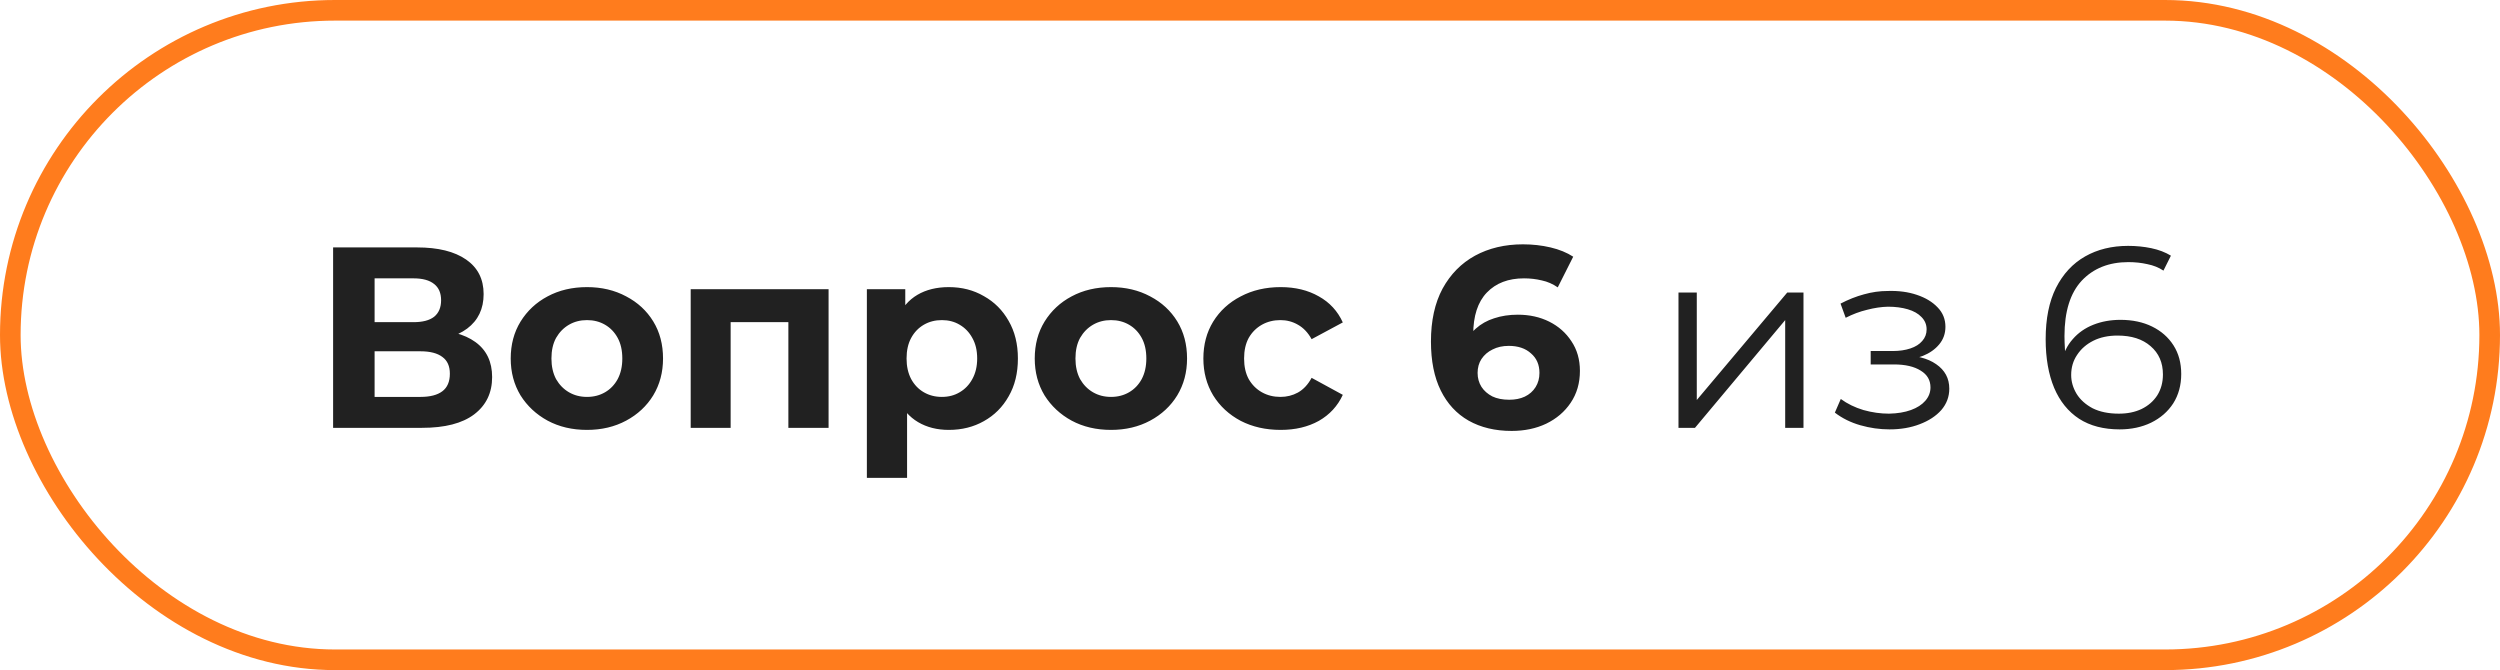 <svg width="485" height="130" viewBox="0 0 485 130" fill="none" xmlns="http://www.w3.org/2000/svg">
<path d="M64.623 83V48H80.923C84.99 48 88.157 48.783 90.423 50.35C92.69 51.917 93.823 54.15 93.823 57.05C93.823 59.917 92.757 62.15 90.623 63.75C88.49 65.317 85.657 66.1 82.123 66.1L83.073 64C87.007 64 90.057 64.783 92.223 66.35C94.39 67.917 95.473 70.183 95.473 73.15C95.473 76.217 94.307 78.633 91.973 80.4C89.673 82.133 86.307 83 81.873 83H64.623ZM72.673 77H81.573C83.44 77 84.857 76.633 85.823 75.9C86.79 75.167 87.273 74.033 87.273 72.5C87.273 71.033 86.79 69.95 85.823 69.25C84.857 68.517 83.44 68.15 81.573 68.15H72.673V77ZM72.673 62.5H80.223C81.99 62.5 83.323 62.15 84.223 61.45C85.123 60.717 85.573 59.65 85.573 58.25C85.573 56.85 85.123 55.8 84.223 55.1C83.323 54.367 81.99 54 80.223 54H72.673V62.5ZM113.879 83.4C111.013 83.4 108.463 82.8 106.229 81.6C104.029 80.4 102.279 78.767 100.979 76.7C99.713 74.6 99.079 72.217 99.079 69.55C99.079 66.85 99.713 64.467 100.979 62.4C102.279 60.3 104.029 58.667 106.229 57.5C108.463 56.3 111.013 55.7 113.879 55.7C116.713 55.7 119.246 56.3 121.479 57.5C123.713 58.667 125.463 60.283 126.729 62.35C127.996 64.417 128.629 66.817 128.629 69.55C128.629 72.217 127.996 74.6 126.729 76.7C125.463 78.767 123.713 80.4 121.479 81.6C119.246 82.8 116.713 83.4 113.879 83.4ZM113.879 77C115.179 77 116.346 76.7 117.379 76.1C118.413 75.5 119.229 74.65 119.829 73.55C120.429 72.417 120.729 71.083 120.729 69.55C120.729 67.983 120.429 66.65 119.829 65.55C119.229 64.45 118.413 63.6 117.379 63C116.346 62.4 115.179 62.1 113.879 62.1C112.579 62.1 111.413 62.4 110.379 63C109.346 63.6 108.513 64.45 107.879 65.55C107.279 66.65 106.979 67.983 106.979 69.55C106.979 71.083 107.279 72.417 107.879 73.55C108.513 74.65 109.346 75.5 110.379 76.1C111.413 76.7 112.579 77 113.879 77ZM133.994 83V56.1H160.744V83H152.944V60.75L154.694 62.5H139.994L141.744 60.75V83H133.994ZM184.073 83.4C181.806 83.4 179.823 82.9 178.123 81.9C176.423 80.9 175.089 79.383 174.123 77.35C173.189 75.283 172.723 72.683 172.723 69.55C172.723 66.383 173.173 63.783 174.073 61.75C174.973 59.717 176.273 58.2 177.973 57.2C179.673 56.2 181.706 55.7 184.073 55.7C186.606 55.7 188.873 56.283 190.873 57.45C192.906 58.583 194.506 60.183 195.673 62.25C196.873 64.317 197.473 66.75 197.473 69.55C197.473 72.383 196.873 74.833 195.673 76.9C194.506 78.967 192.906 80.567 190.873 81.7C188.873 82.833 186.606 83.4 184.073 83.4ZM168.173 92.7V56.1H175.623V61.6L175.473 69.6L175.973 77.55V92.7H168.173ZM182.723 77C184.023 77 185.173 76.7 186.173 76.1C187.206 75.5 188.023 74.65 188.623 73.55C189.256 72.417 189.573 71.083 189.573 69.55C189.573 67.983 189.256 66.65 188.623 65.55C188.023 64.45 187.206 63.6 186.173 63C185.173 62.4 184.023 62.1 182.723 62.1C181.423 62.1 180.256 62.4 179.223 63C178.189 63.6 177.373 64.45 176.773 65.55C176.173 66.65 175.873 67.983 175.873 69.55C175.873 71.083 176.173 72.417 176.773 73.55C177.373 74.65 178.189 75.5 179.223 76.1C180.256 76.7 181.423 77 182.723 77ZM215.539 83.4C212.673 83.4 210.123 82.8 207.889 81.6C205.689 80.4 203.939 78.767 202.639 76.7C201.373 74.6 200.739 72.217 200.739 69.55C200.739 66.85 201.373 64.467 202.639 62.4C203.939 60.3 205.689 58.667 207.889 57.5C210.123 56.3 212.673 55.7 215.539 55.7C218.373 55.7 220.906 56.3 223.139 57.5C225.373 58.667 227.123 60.283 228.389 62.35C229.656 64.417 230.289 66.817 230.289 69.55C230.289 72.217 229.656 74.6 228.389 76.7C227.123 78.767 225.373 80.4 223.139 81.6C220.906 82.8 218.373 83.4 215.539 83.4ZM215.539 77C216.839 77 218.006 76.7 219.039 76.1C220.073 75.5 220.889 74.65 221.489 73.55C222.089 72.417 222.389 71.083 222.389 69.55C222.389 67.983 222.089 66.65 221.489 65.55C220.889 64.45 220.073 63.6 219.039 63C218.006 62.4 216.839 62.1 215.539 62.1C214.239 62.1 213.073 62.4 212.039 63C211.006 63.6 210.173 64.45 209.539 65.55C208.939 66.65 208.639 67.983 208.639 69.55C208.639 71.083 208.939 72.417 209.539 73.55C210.173 74.65 211.006 75.5 212.039 76.1C213.073 76.7 214.239 77 215.539 77ZM248.454 83.4C245.554 83.4 242.971 82.817 240.704 81.65C238.438 80.45 236.654 78.8 235.354 76.7C234.088 74.6 233.454 72.217 233.454 69.55C233.454 66.85 234.088 64.467 235.354 62.4C236.654 60.3 238.438 58.667 240.704 57.5C242.971 56.3 245.554 55.7 248.454 55.7C251.288 55.7 253.754 56.3 255.854 57.5C257.954 58.667 259.504 60.35 260.504 62.55L254.454 65.8C253.754 64.533 252.871 63.6 251.804 63C250.771 62.4 249.638 62.1 248.404 62.1C247.071 62.1 245.871 62.4 244.804 63C243.738 63.6 242.888 64.45 242.254 65.55C241.654 66.65 241.354 67.983 241.354 69.55C241.354 71.117 241.654 72.45 242.254 73.55C242.888 74.65 243.738 75.5 244.804 76.1C245.871 76.7 247.071 77 248.404 77C249.638 77 250.771 76.717 251.804 76.15C252.871 75.55 253.754 74.6 254.454 73.3L260.504 76.6C259.504 78.767 257.954 80.45 255.854 81.65C253.754 82.817 251.288 83.4 248.454 83.4ZM293.254 83.6C290.054 83.6 287.271 82.933 284.904 81.6C282.571 80.267 280.771 78.317 279.504 75.75C278.238 73.183 277.604 70.017 277.604 66.25C277.604 62.217 278.354 58.8 279.854 56C281.388 53.2 283.488 51.067 286.154 49.6C288.854 48.133 291.954 47.4 295.454 47.4C297.321 47.4 299.104 47.6 300.804 48C302.504 48.4 303.971 49 305.204 49.8L302.204 55.75C301.238 55.083 300.204 54.633 299.104 54.4C298.004 54.133 296.854 54 295.654 54C292.621 54 290.221 54.917 288.454 56.75C286.688 58.583 285.804 61.3 285.804 64.9C285.804 65.5 285.804 66.167 285.804 66.9C285.838 67.633 285.938 68.367 286.104 69.1L283.854 67C284.488 65.7 285.304 64.617 286.304 63.75C287.304 62.85 288.488 62.183 289.854 61.75C291.254 61.283 292.788 61.05 294.454 61.05C296.721 61.05 298.754 61.5 300.554 62.4C302.354 63.3 303.788 64.567 304.854 66.2C305.954 67.833 306.504 69.75 306.504 71.95C306.504 74.317 305.904 76.383 304.704 78.15C303.538 79.883 301.954 81.233 299.954 82.2C297.988 83.133 295.754 83.6 293.254 83.6ZM292.804 77.55C293.938 77.55 294.938 77.35 295.804 76.95C296.704 76.517 297.404 75.9 297.904 75.1C298.404 74.3 298.654 73.383 298.654 72.35C298.654 70.75 298.104 69.483 297.004 68.55C295.938 67.583 294.504 67.1 292.704 67.1C291.504 67.1 290.454 67.333 289.554 67.8C288.654 68.233 287.938 68.85 287.404 69.65C286.904 70.417 286.654 71.317 286.654 72.35C286.654 73.35 286.904 74.25 287.404 75.05C287.904 75.817 288.604 76.433 289.504 76.9C290.404 77.333 291.504 77.55 292.804 77.55ZM325.626 83V56.75H329.176V77.6L346.726 56.75H349.876V83H346.326V62.1L328.826 83H325.626ZM366.563 83.3C368.73 83.3 370.68 82.967 372.413 82.3C374.18 81.633 375.58 80.717 376.613 79.55C377.646 78.35 378.163 76.967 378.163 75.4C378.163 73.4 377.313 71.817 375.613 70.65C373.946 69.483 371.613 68.9 368.613 68.9L368.463 69.85C370.163 69.85 371.68 69.583 373.013 69.05C374.346 68.517 375.413 67.767 376.213 66.8C377.013 65.833 377.413 64.7 377.413 63.4C377.413 61.933 376.913 60.683 375.913 59.65C374.913 58.583 373.563 57.767 371.863 57.2C370.196 56.633 368.313 56.383 366.213 56.45C364.68 56.45 363.146 56.667 361.613 57.1C360.113 57.5 358.596 58.1 357.063 58.9L358.063 61.65C359.43 60.95 360.813 60.433 362.213 60.1C363.613 59.733 364.963 59.533 366.263 59.5C367.696 59.5 368.98 59.667 370.113 60C371.246 60.333 372.13 60.833 372.763 61.5C373.43 62.167 373.763 62.967 373.763 63.9C373.763 64.767 373.48 65.517 372.913 66.15C372.38 66.783 371.613 67.267 370.613 67.6C369.613 67.933 368.463 68.1 367.163 68.1H362.913V70.7H367.413C369.613 70.7 371.346 71.1 372.613 71.9C373.88 72.667 374.513 73.75 374.513 75.15C374.513 76.117 374.18 76.983 373.513 77.75C372.846 78.517 371.913 79.117 370.713 79.55C369.513 79.983 368.096 80.217 366.463 80.25C364.83 80.25 363.18 80.017 361.513 79.55C359.846 79.05 358.38 78.333 357.113 77.4L355.963 80.05C357.396 81.15 359.046 81.967 360.913 82.5C362.78 83.033 364.663 83.3 366.563 83.3ZM411.208 83.3C408.108 83.3 405.491 82.617 403.358 81.25C401.224 79.85 399.608 77.85 398.508 75.25C397.408 72.617 396.858 69.467 396.858 65.8C396.858 61.833 397.524 58.517 398.858 55.85C400.224 53.15 402.108 51.117 404.508 49.75C406.908 48.383 409.691 47.7 412.858 47.7C414.424 47.7 415.924 47.85 417.358 48.15C418.791 48.45 420.058 48.933 421.158 49.6L419.708 52.5C418.808 51.9 417.774 51.483 416.608 51.25C415.441 50.983 414.208 50.85 412.908 50.85C409.141 50.85 406.124 52.05 403.858 54.45C401.624 56.85 400.508 60.433 400.508 65.2C400.508 65.933 400.541 66.85 400.608 67.95C400.708 69.017 400.908 70.083 401.208 71.15L399.958 70.2C400.324 68.467 401.041 67 402.108 65.8C403.174 64.567 404.508 63.633 406.108 63C407.708 62.367 409.458 62.05 411.358 62.05C413.691 62.05 415.741 62.483 417.508 63.35C419.274 64.217 420.658 65.433 421.658 67C422.658 68.567 423.158 70.417 423.158 72.55C423.158 74.717 422.641 76.617 421.608 78.25C420.574 79.85 419.141 81.1 417.308 82C415.508 82.867 413.474 83.3 411.208 83.3ZM411.058 80.25C412.724 80.25 414.191 79.95 415.458 79.35C416.758 78.717 417.774 77.833 418.508 76.7C419.241 75.533 419.608 74.183 419.608 72.65C419.608 70.35 418.808 68.517 417.208 67.15C415.641 65.783 413.508 65.1 410.808 65.1C409.008 65.1 407.441 65.433 406.108 66.1C404.774 66.767 403.724 67.683 402.958 68.85C402.191 69.983 401.808 71.283 401.808 72.75C401.808 74.017 402.158 75.233 402.858 76.4C403.558 77.533 404.591 78.467 405.958 79.2C407.358 79.9 409.058 80.25 411.058 80.25Z" fill="#212121"/>
<rect x="2" y="2" width="481" height="126" rx="63" stroke="#FF7C1D" stroke-width="4"/>
</svg>
